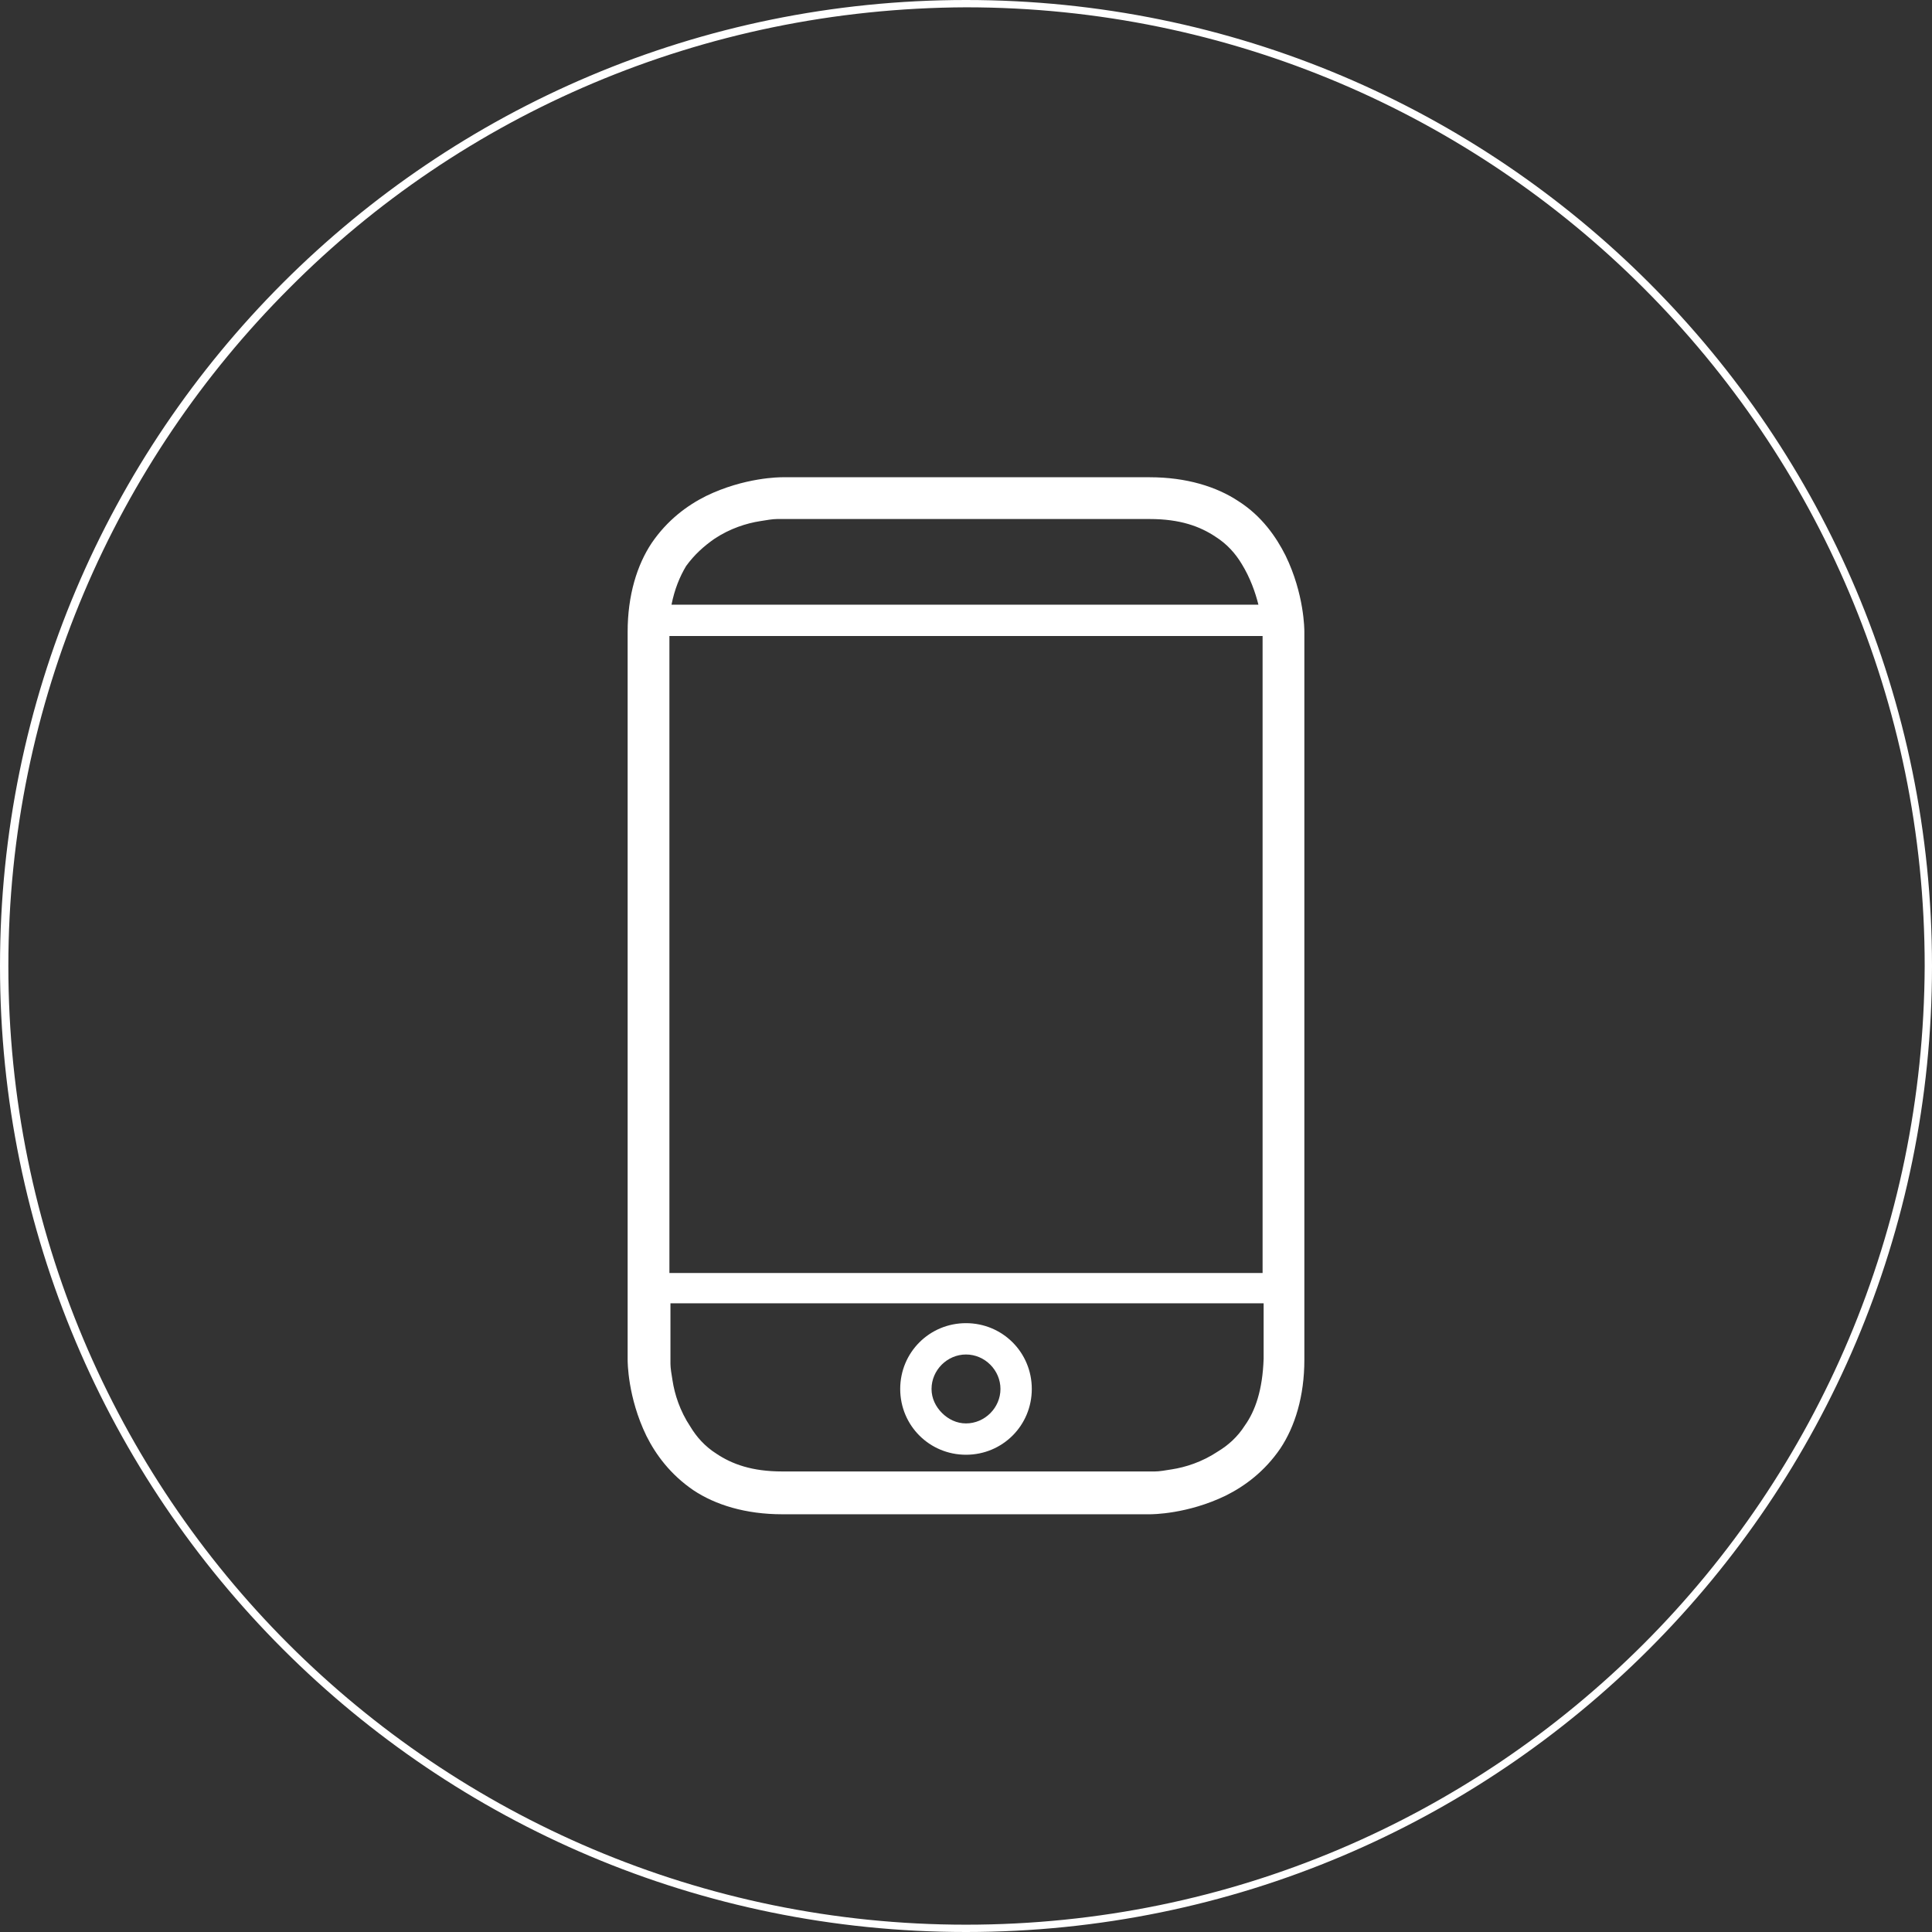 <?xml version="1.0" encoding="utf-8"?>
<!-- Generator: Adobe Illustrator 22.0.1, SVG Export Plug-In . SVG Version: 6.00 Build 0)  -->
<svg version="1.1" id="Layer_1" xmlns="http://www.w3.org/2000/svg" xmlns:xlink="http://www.w3.org/1999/xlink" x="0px" y="0px"
	 viewBox="0 0 185 185" style="enable-background:new 0 0 185 185;" xml:space="preserve" width="180px" height="180px">
<rect x="0" y="0" width="185" height="185" fill="#333333" stroke="none"/>
<style type="text/css">
	.st0{fill:#FFFFFF;}
</style>
<g>
	<path class="st0" d="M118.6,48c-2.1-1.4-5-2.3-8.5-2.3H74.9c-0.2,0-3.6,0-7.3,1.8c-1.8,0.9-3.7,2.3-5.2,4.5c-1.4,2.1-2.3,5-2.3,8.5
		v69.7c0,0.2,0,3.6,1.8,7.3c0.9,1.8,2.3,3.7,4.5,5.2c2.1,1.4,5,2.3,8.5,2.3h35.2c0.2,0,3.6,0,7.3-1.8c1.8-0.9,3.7-2.3,5.2-4.5
		c1.4-2.1,2.3-5,2.3-8.5V60.5c0-0.2,0-3.6-1.8-7.3C122.2,51.4,120.8,49.4,118.6,48z M120.9,60.9v61H64.1v-61H120.9z M68.4,51.6
		c1.5-1,3.1-1.5,4.4-1.7c0.6-0.1,1.2-0.2,1.6-0.2c0.2,0,0.3,0,0.4,0l0.1,0l0,0h35.2c2.9,0,4.8,0.7,6.3,1.7c1.1,0.7,1.9,1.6,2.5,2.6
		c0.8,1.3,1.3,2.7,1.6,3.9H64.3c0.3-1.5,0.8-2.7,1.4-3.7C66.5,53.1,67.4,52.3,68.4,51.6z M119.2,136.5c-0.7,1.1-1.6,1.9-2.6,2.5
		c-1.5,1-3.1,1.5-4.4,1.7c-0.6,0.1-1.2,0.2-1.6,0.2c-0.2,0-0.3,0-0.4,0l-0.1,0l0,0H74.9c-2.9,0-4.8-0.7-6.3-1.7
		c-1.1-0.7-1.9-1.6-2.5-2.6c-1-1.5-1.5-3.1-1.7-4.4c-0.1-0.6-0.2-1.2-0.2-1.6c0-0.2,0-0.3,0-0.4l0-0.1l0,0v-5.3h56.8v5.3
		C120.9,133.1,120.2,135.1,119.2,136.5z"/>
	<path class="st0" d="M92.5,126.7c-3.5,0-6.3,2.8-6.3,6.3c0,3.5,2.8,6.3,6.3,6.3c3.5,0,6.3-2.8,6.3-6.3
		C98.8,129.5,96,126.7,92.5,126.7z M92.5,136.3c-0.9,0-1.7-0.4-2.3-1c-0.6-0.6-1-1.4-1-2.3c0-1.8,1.5-3.3,3.3-3.3
		c1.8,0,3.3,1.5,3.3,3.3C95.8,134.8,94.3,136.3,92.5,136.3z"/>
	<path class="st0" d="M92.5,0C41.4,0,0,41.4,0,92.5C0,143.6,41.4,185,92.5,185c51.1,0,92.5-41.4,92.5-92.5C185,41.4,143.6,0,92.5,0z
		 M157.4,157.4c-16.6,16.6-39.5,26.9-64.9,26.9c-25.3,0-48.3-10.3-64.9-26.9C11,140.8,0.8,117.8,0.8,92.5
		c0-25.3,10.3-48.3,26.9-64.9C44.2,11,67.2,0.8,92.5,0.7c25.3,0,48.3,10.3,64.9,26.9c16.6,16.6,26.9,39.5,26.9,64.9
		C184.2,117.8,174,140.8,157.4,157.4z"/>
</g>
</svg>
